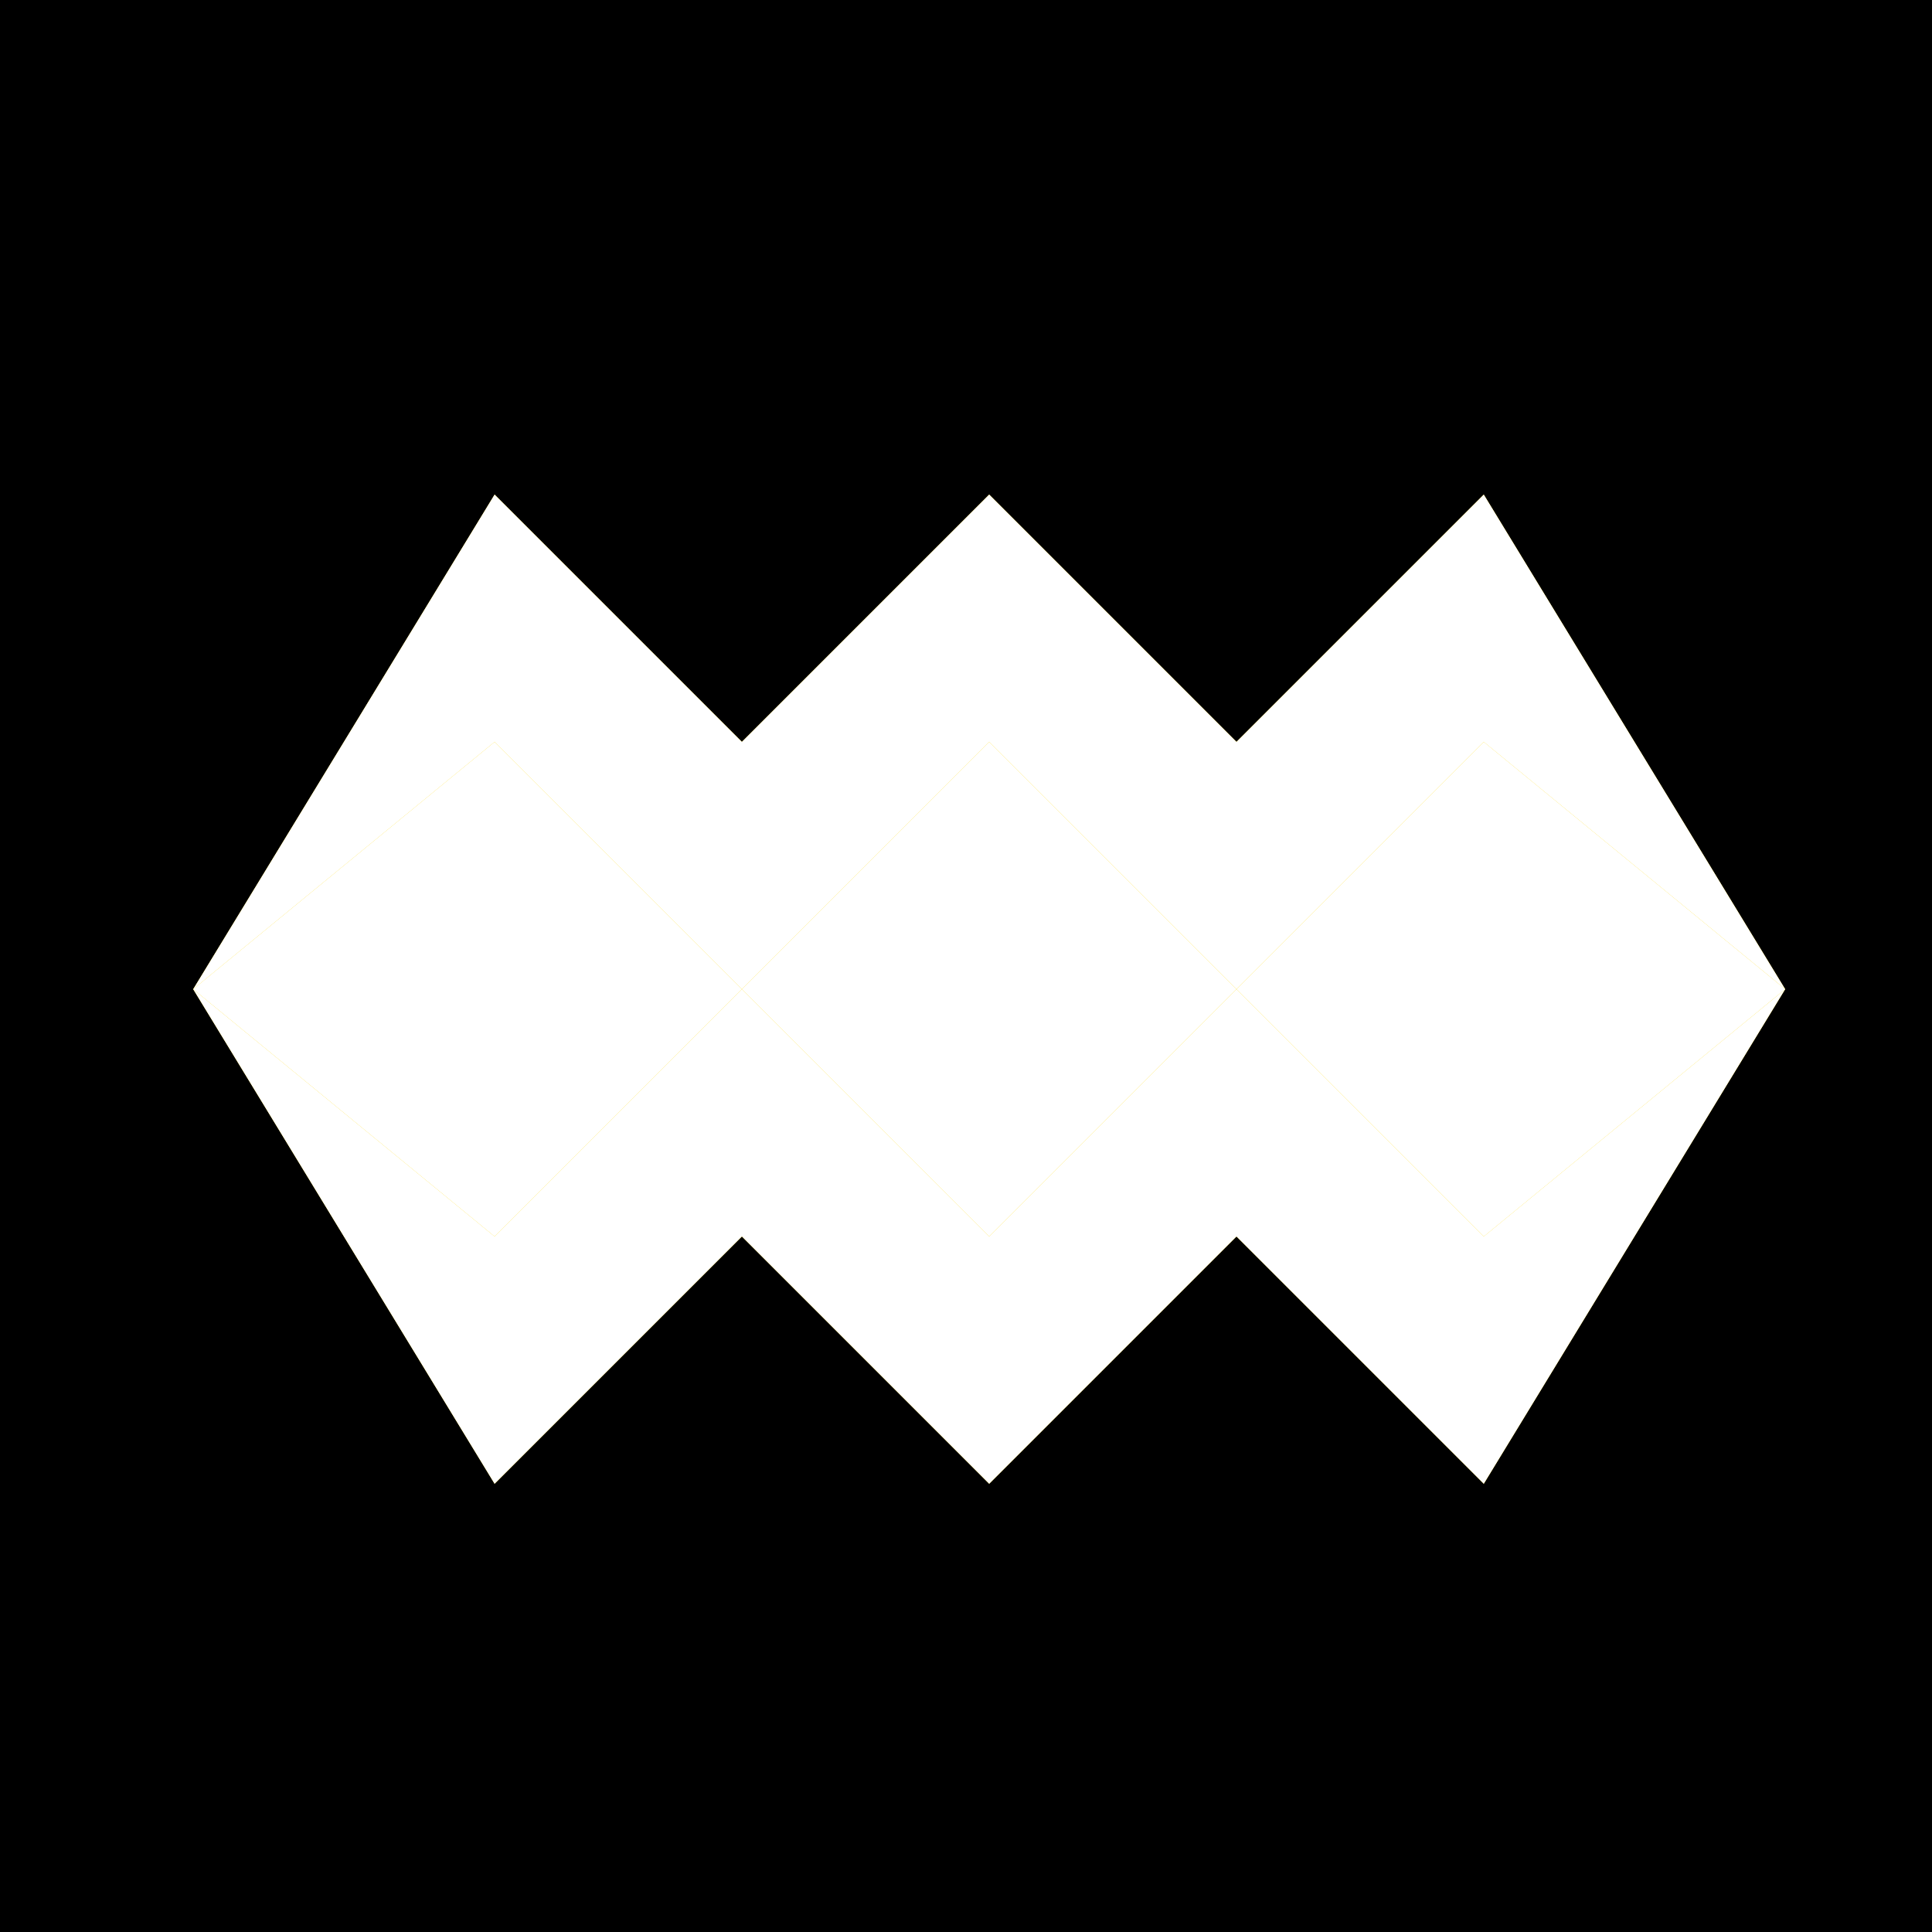 <!--

Generated by DrawGPT.
Free, open source, AI generated images in SVG, PNG, and HTML Canvas format.
https://drawgpt.ai

Created: 2023-11-23T00:03:02.743Z
Link: https://drawgpt.ai/prompt/124430/

-->
<svg xmlns="http://www.w3.org/2000/svg" xmlns:xlink="http://www.w3.org/1999/xlink" width="500" height="500"><defs/><g><rect fill="black" stroke="none" x="0" y="0" width="512" height="512"/><path fill="gold" stroke="none" paint-order="stroke fill markers" d=" M 50 256 L 128 128 L 192 192 L 256 128 L 320 192 L 384 128 L 462 256 L 384 384 L 320 320 L 256 384 L 192 320 L 128 384 Z"/><path fill="white" stroke="none" paint-order="stroke fill markers" d=" M 50 256 L 128 384 L 192 320 L 256 384 L 320 320 L 384 384 L 462 256 L 384 128 L 320 192 L 256 128 L 192 192 L 128 128 Z"/><path fill="gold" stroke="none" paint-order="stroke fill markers" d=" M 50 256 L 128 192 L 192 256 L 256 192 L 320 256 L 384 192 L 462 256 L 384 320 L 320 256 L 256 320 L 192 256 L 128 320 Z"/><path fill="white" stroke="none" paint-order="stroke fill markers" d=" M 50 256 L 128 320 L 192 256 L 256 320 L 320 256 L 384 320 L 462 256 L 384 192 L 320 256 L 256 192 L 192 256 L 128 192 Z"/></g></svg>